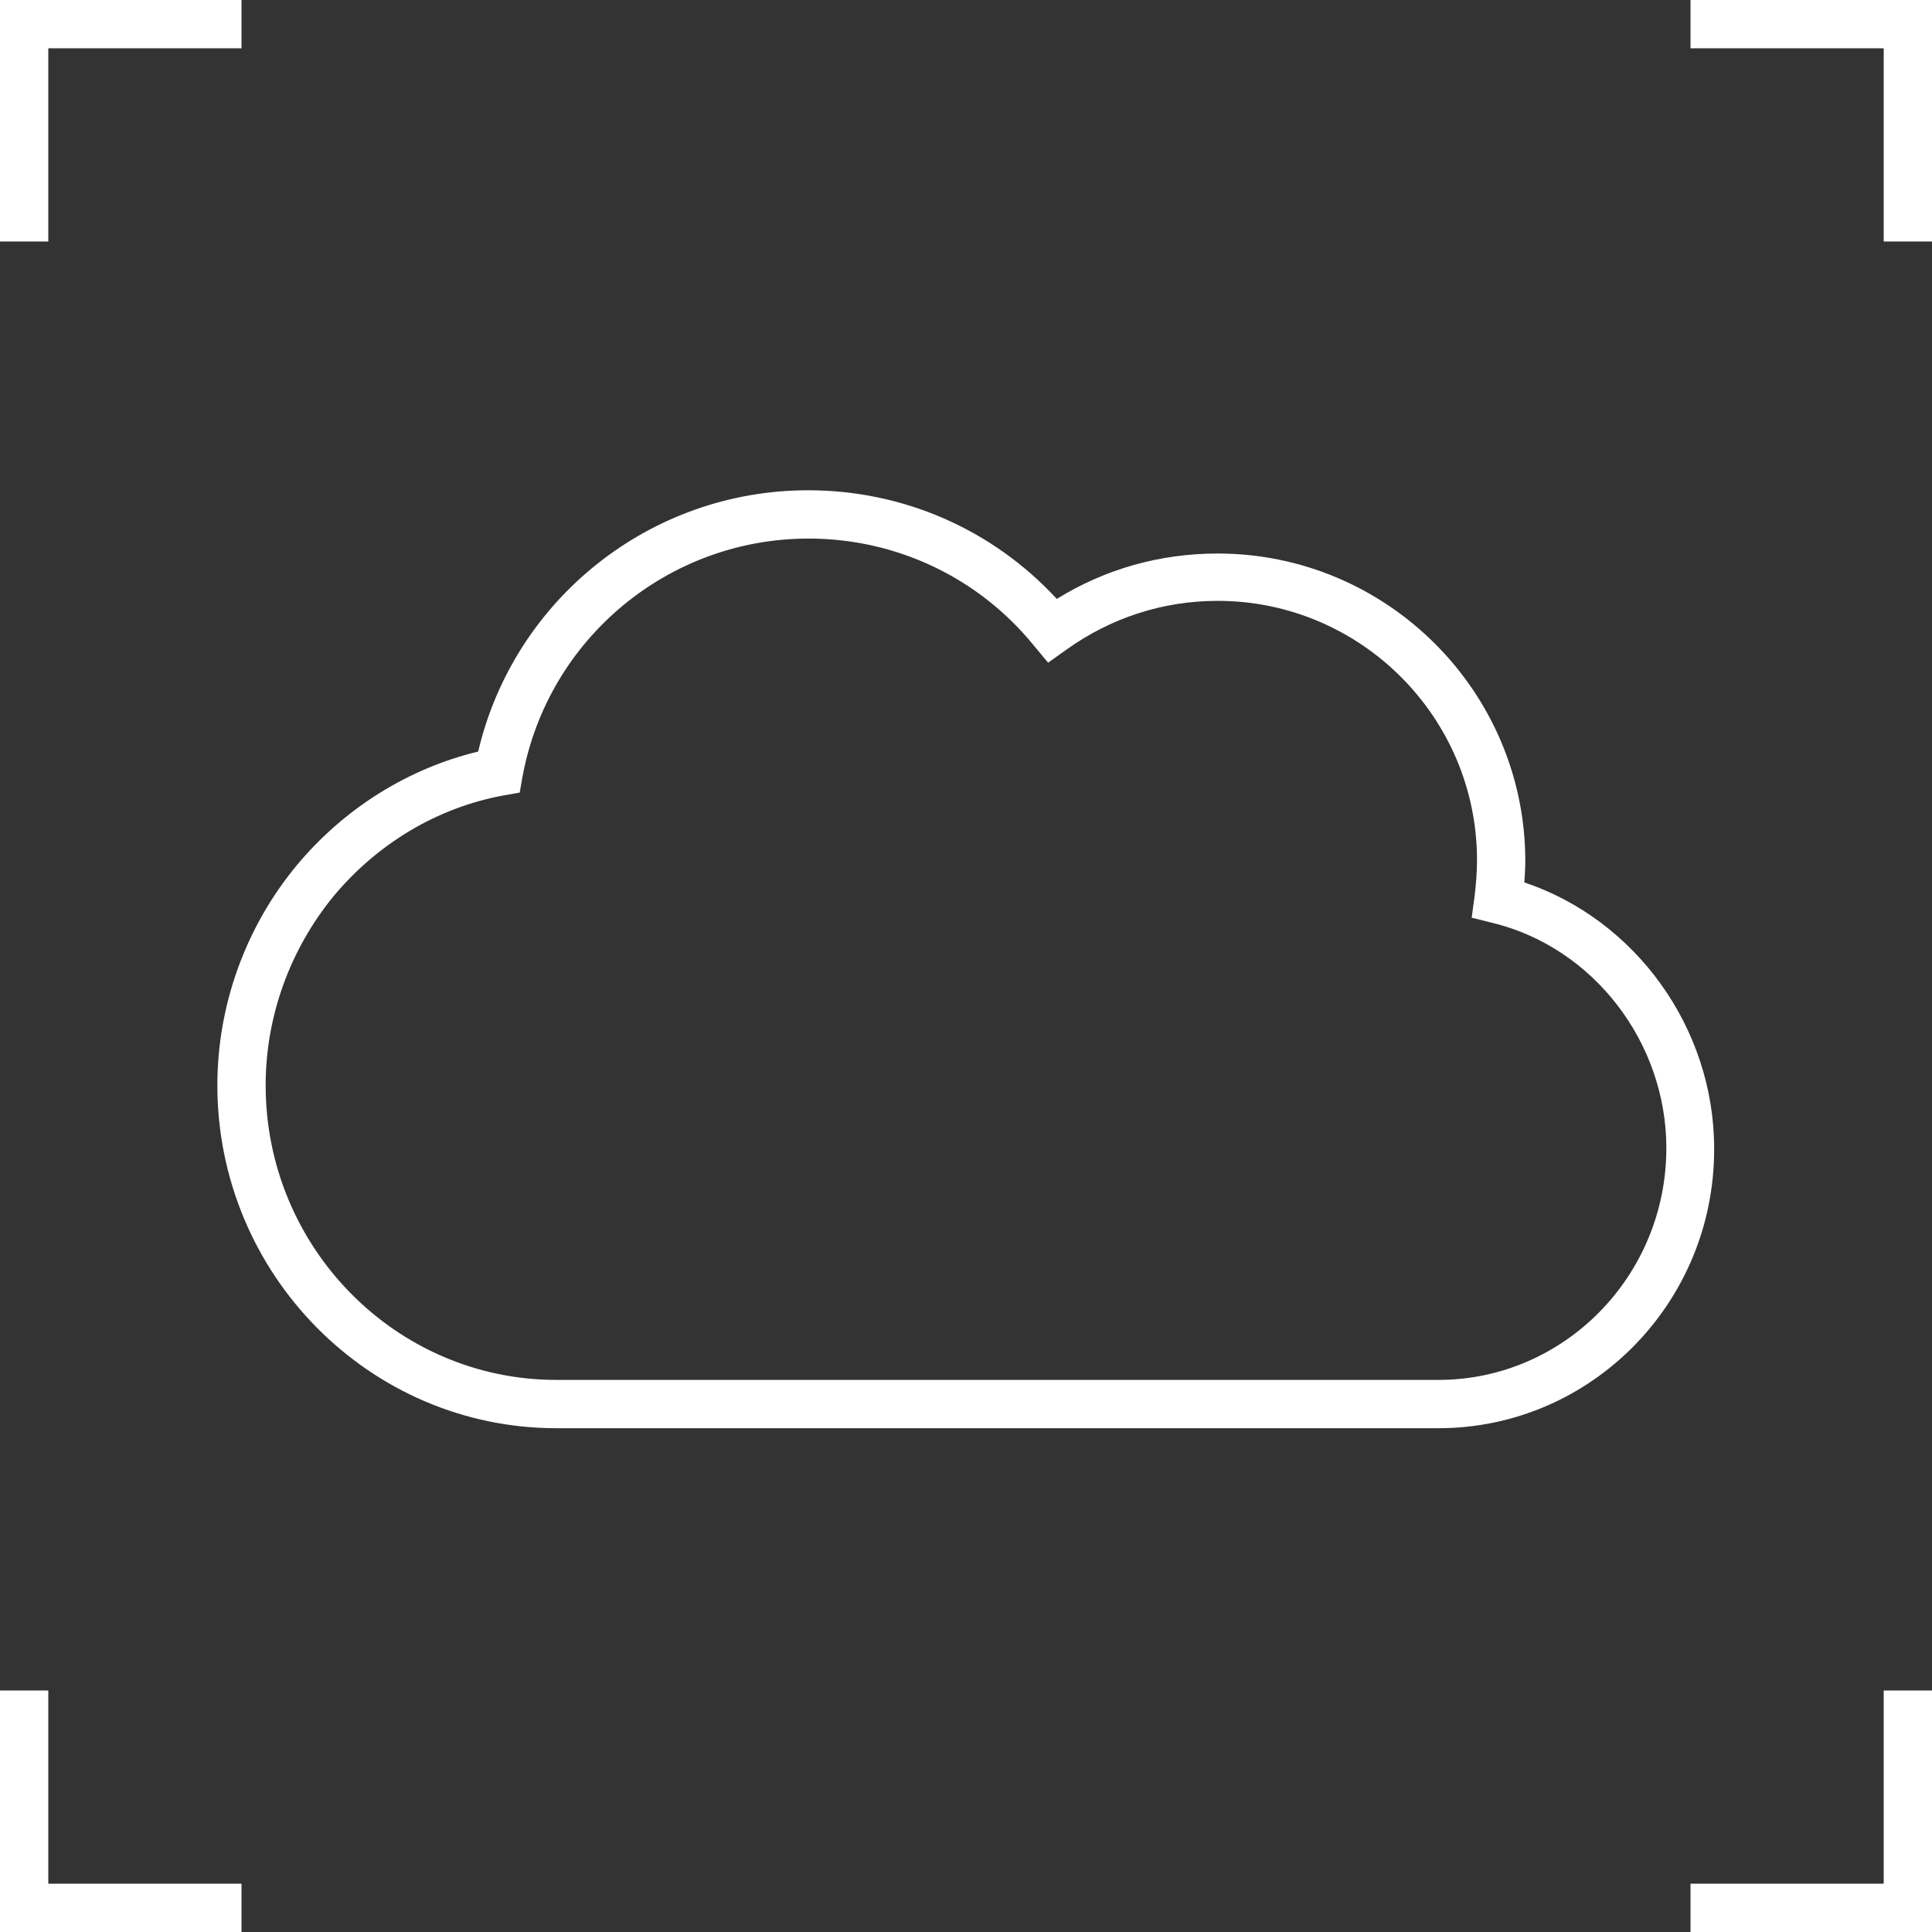<svg width="50" height="50" viewBox="0 0 50 50" fill="none" xmlns="http://www.w3.org/2000/svg">
<rect x="0" y="0" width="50" height="50" fill="#333333" stroke="none"/>
<path d="M0 0V6.25H1.25V1.25H6.25V0H0Z" fill="white"/>
<path d="M43.75 0V1.25H48.75V6.25H50V0H43.75Z" fill="white"/>
<path d="M48.75 43.75V48.75H43.75V50H50V43.75H48.75Z" fill="white"/>
<path d="M1.25 48.75V43.75H0V50H6.25V48.75H1.25Z" fill="white"/>
<path d="M37.225 36.962H14.4C9.562 36.962 5.625 32.975 5.625 28.087C5.625 26.025 6.35 24 7.675 22.4C8.9 20.925 10.562 19.887 12.375 19.45C13.3 15.512 16.825 12.688 20.913 12.688C23.375 12.688 25.688 13.7 27.35 15.5C28.6 14.725 30.025 14.325 31.512 14.325C35.9 14.325 39.475 17.9 39.475 22.288C39.475 22.462 39.462 22.65 39.45 22.837C42.325 23.8 44.362 26.6 44.362 29.725C44.375 33.712 41.175 36.962 37.225 36.962ZM20.925 13.938C17.3 13.938 14.188 16.525 13.525 20.087L13.45 20.512L13.025 20.587C11.325 20.9 9.775 21.825 8.637 23.188C7.5 24.575 6.875 26.312 6.875 28.087C6.875 32.288 10.25 35.712 14.4 35.712H37.225C40.475 35.712 43.125 33.025 43.125 29.712C43.125 26.975 41.237 24.525 38.638 23.887L38.087 23.75L38.163 23.188C38.2 22.875 38.225 22.562 38.225 22.262C38.225 18.562 35.212 15.55 31.512 15.55C30.1 15.55 28.75 15.988 27.6 16.812L27.125 17.15L26.75 16.7C25.325 14.95 23.2 13.938 20.925 13.938Z" fill="white"/>
</svg>
